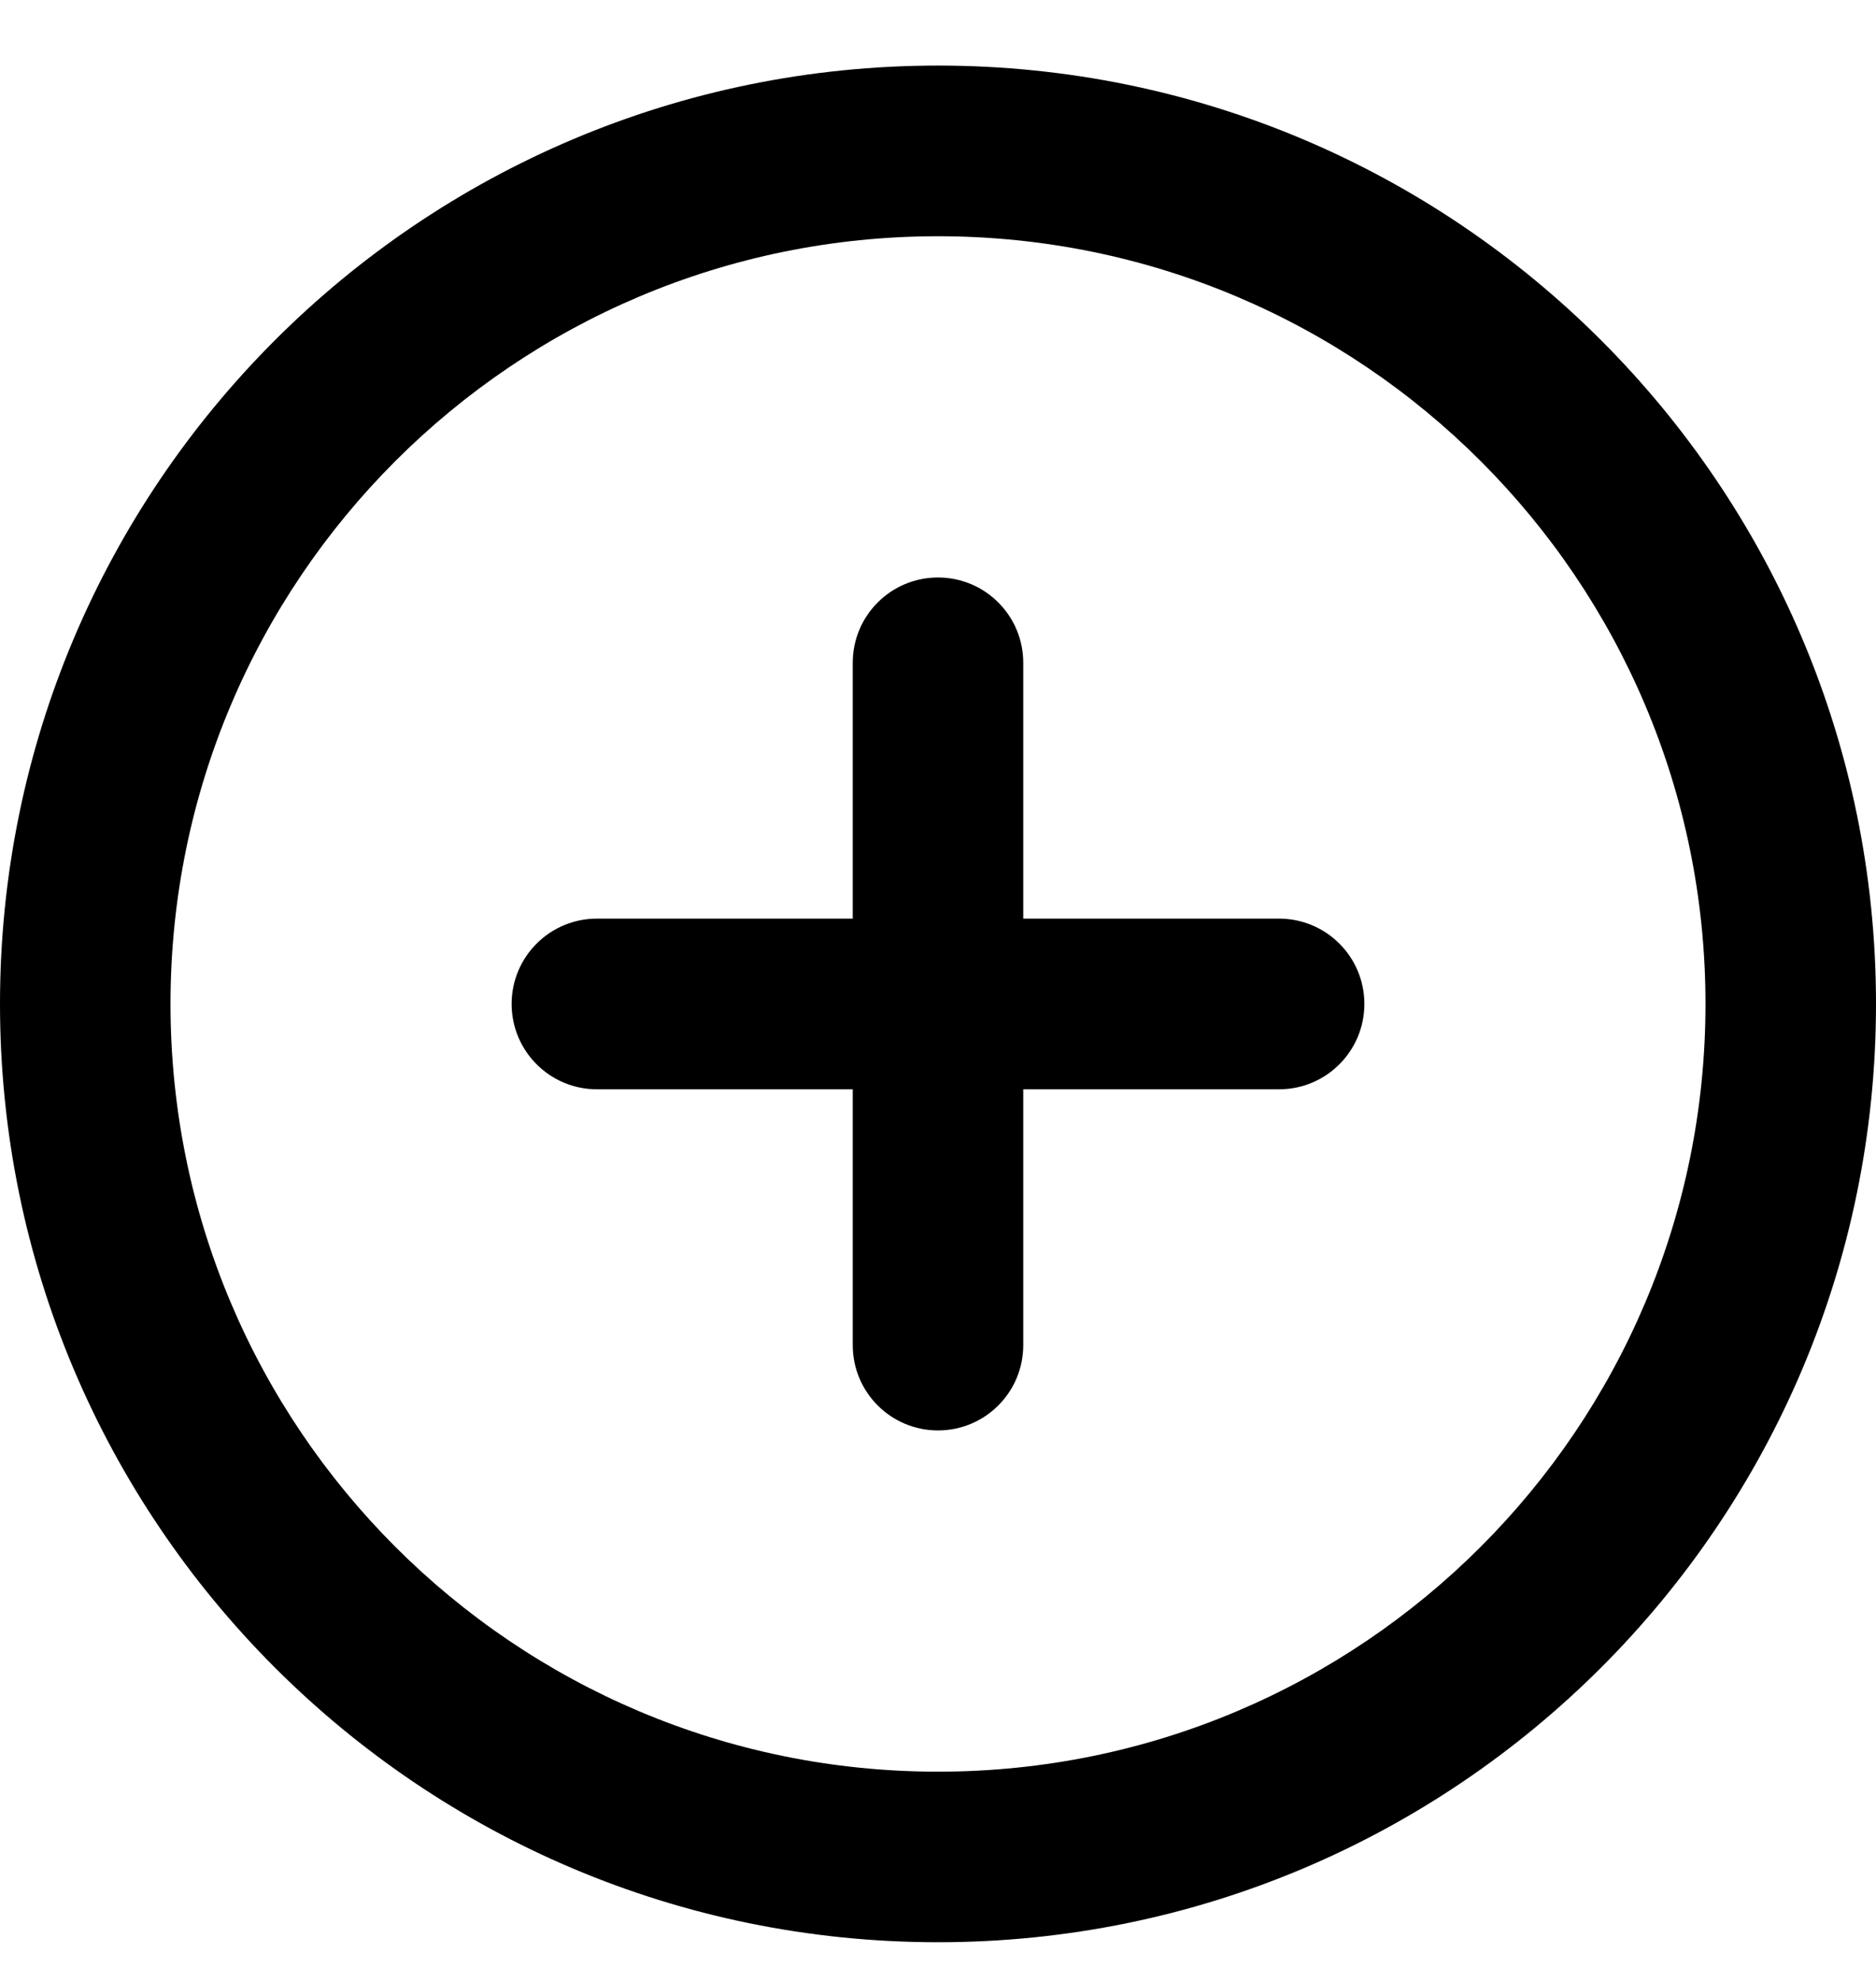 <svg width="18" height="19" viewBox="0 0 18 19" fill="none" xmlns="http://www.w3.org/2000/svg">
<path d="M9 5.539C9.452 5.539 9.818 5.905 9.818 6.357V8.811H12.273C12.725 8.811 13.091 9.178 13.091 9.629C13.091 10.081 12.725 10.448 12.273 10.448H9.818V12.902C9.818 13.354 9.452 13.72 9 13.72C8.548 13.72 8.182 13.354 8.182 12.902V10.448H5.727C5.275 10.448 4.909 10.081 4.909 9.629C4.909 9.178 5.275 8.811 5.727 8.811H8.182V6.357C8.182 5.905 8.548 5.539 9 5.539Z" fill="#F5F9FF" fill-opacity="0.95" style="fill:#F5F9FF;fill:color(display-p3 0.961 0.977 1);fill-opacity:0.95;"/>
<path fill-rule="evenodd" clip-rule="evenodd" d="M0 9.629C0 4.659 4.029 0.629 9 0.629C13.971 0.629 18 4.659 18 9.629C18 14.6 13.971 18.629 9 18.629C4.029 18.629 0 14.6 0 9.629ZM9 2.266C4.933 2.266 1.636 5.563 1.636 9.629C1.636 13.696 4.933 16.993 9 16.993C13.067 16.993 16.364 13.696 16.364 9.629C16.364 5.563 13.067 2.266 9 2.266Z" fill="#F5F9FF" fill-opacity="0.95" style="fill:#F5F9FF;fill:color(display-p3 0.961 0.977 1);fill-opacity:0.95;"/>
</svg>
